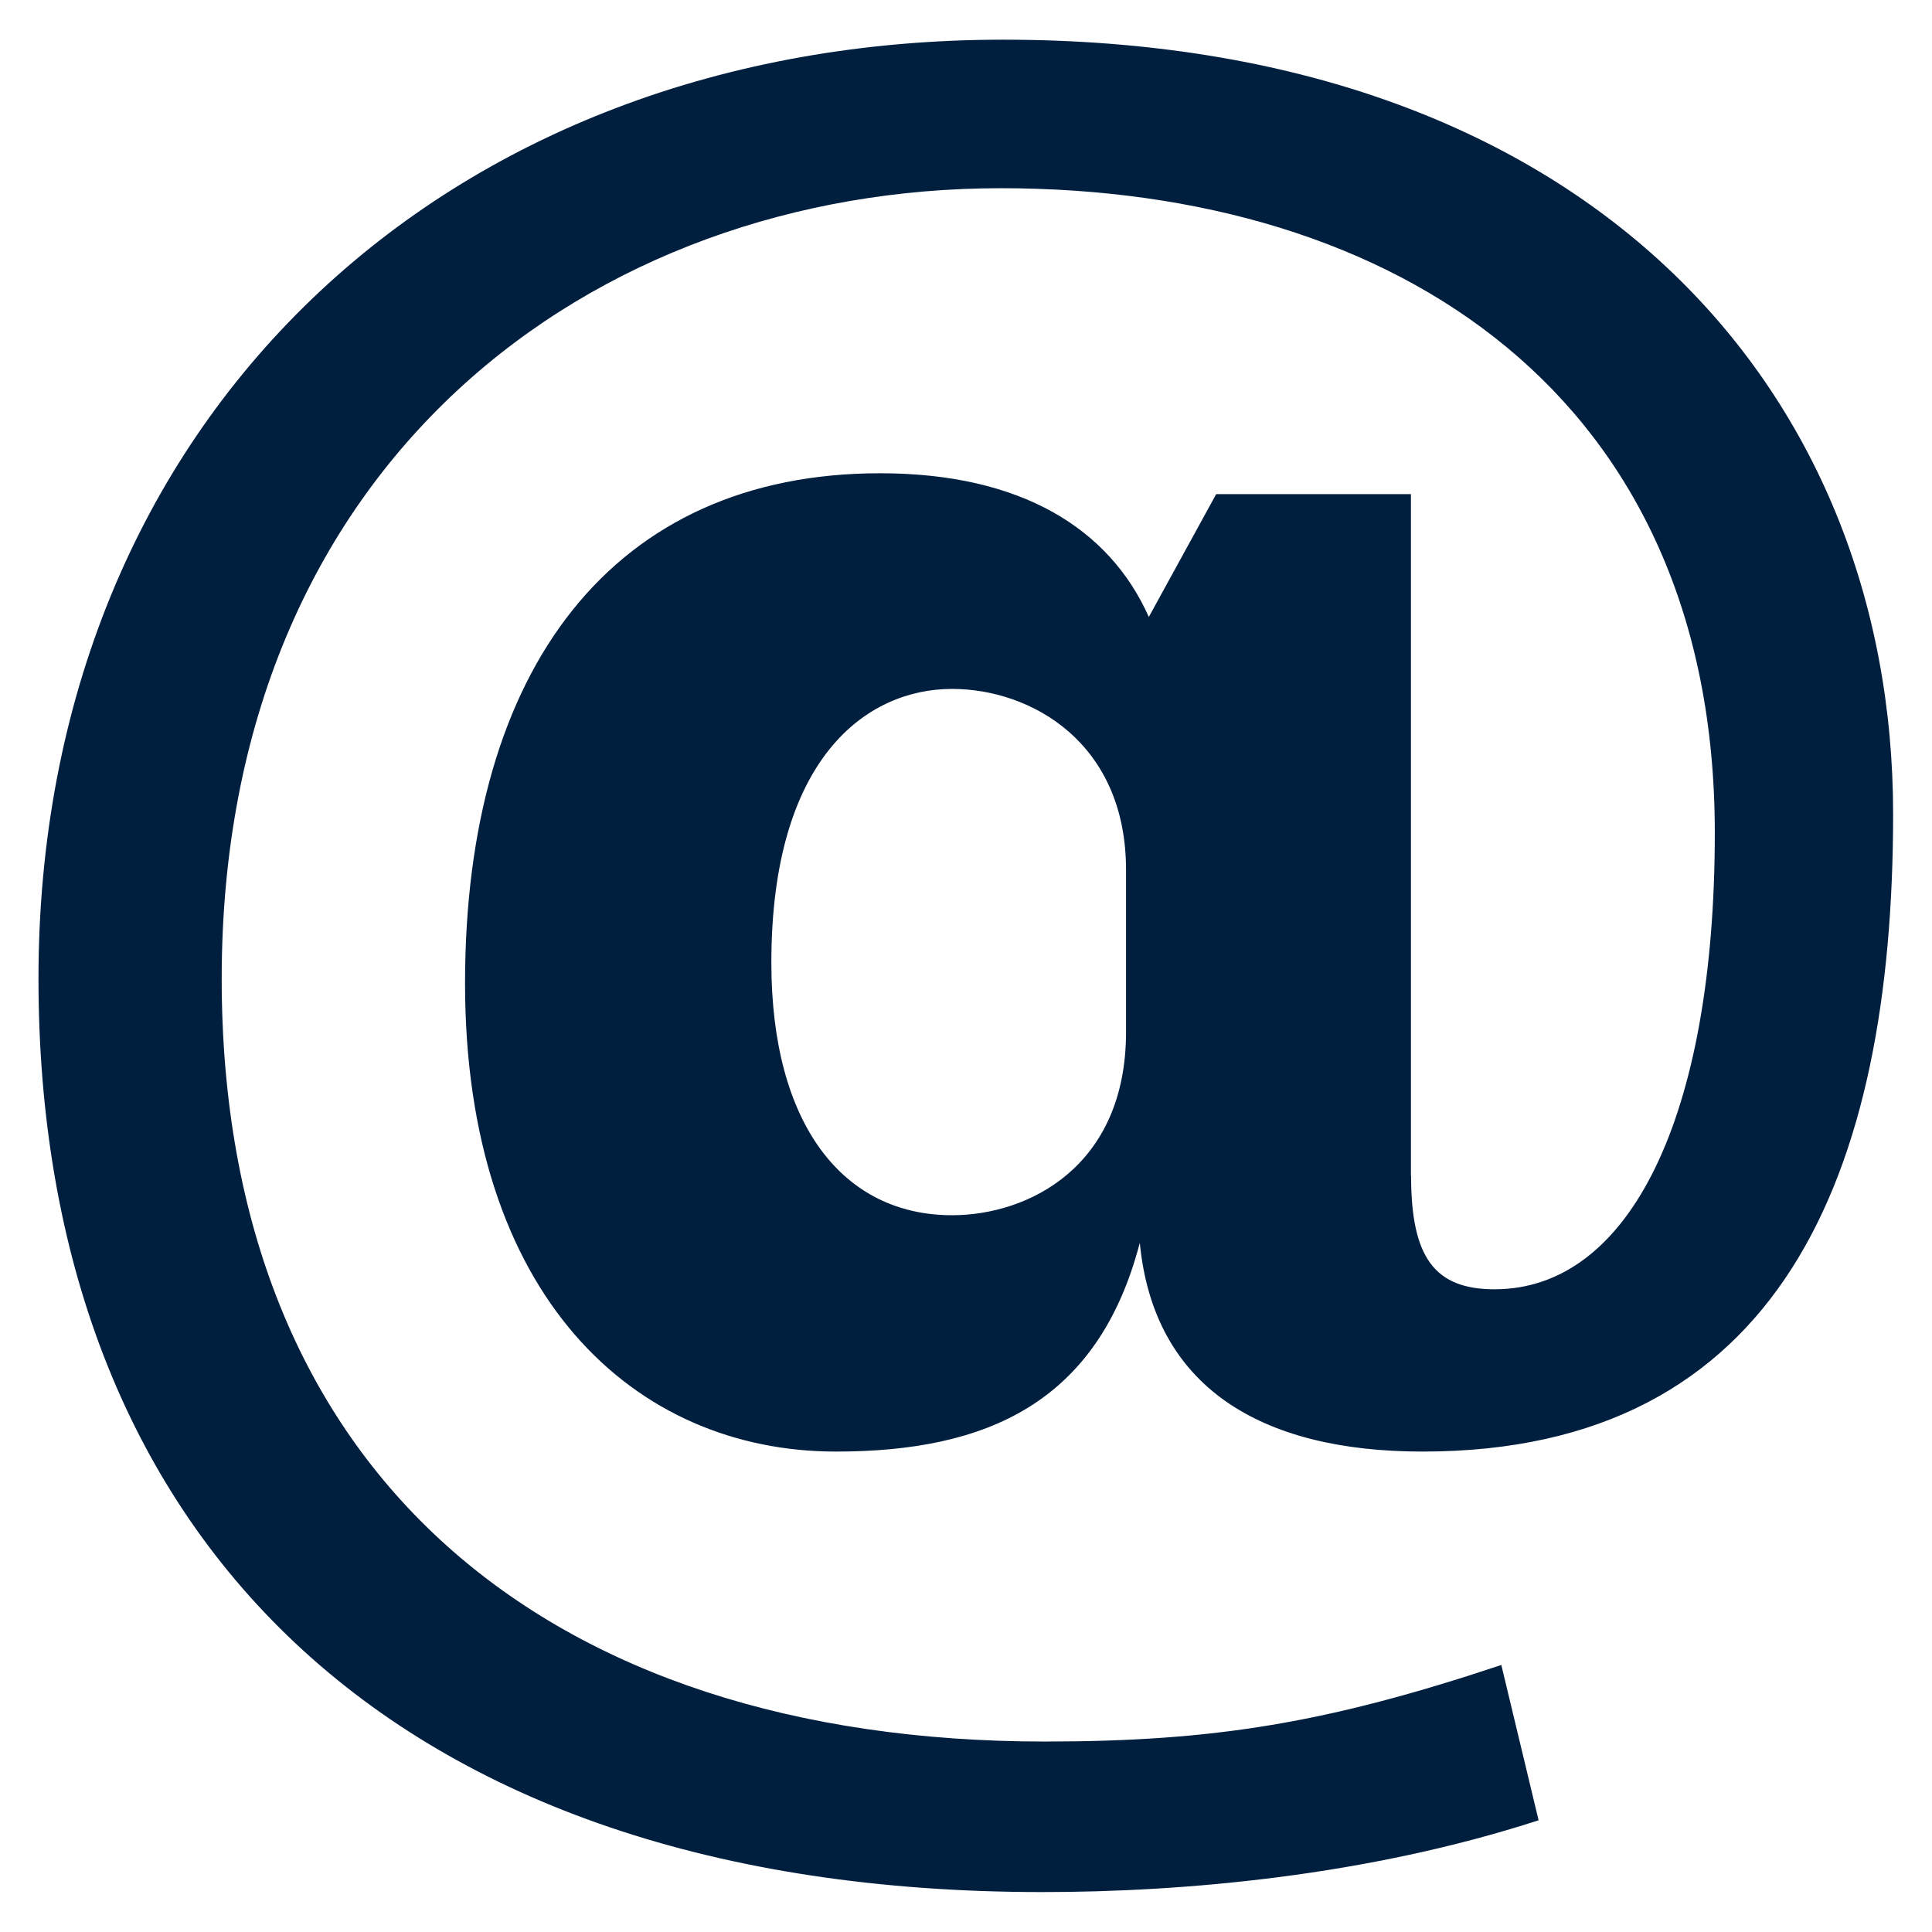 <svg width="24" height="24" viewBox="0 0 24 24" fill="none" xmlns="http://www.w3.org/2000/svg">
<path d="M17.529 14.606C17.529 15.614 17.816 16.016 18.566 16.016C20.238 16.016 21.302 13.886 21.302 10.344C21.302 4.93 17.357 2.338 12.431 2.338C7.363 2.338 2.754 5.736 2.754 12.158C2.754 18.293 6.786 21.634 12.978 21.634C15.08 21.634 16.491 21.403 18.65 20.683L19.113 22.612C16.982 23.304 14.705 23.504 12.949 23.504C4.828 23.504 0.478 19.04 0.478 12.157C0.478 5.216 5.519 0.493 12.46 0.493C19.688 0.493 23.517 4.813 23.517 10.112C23.517 14.605 22.108 18.032 17.672 18.032C15.655 18.032 14.332 17.226 14.159 15.439C13.64 17.426 12.258 18.032 10.385 18.032C7.879 18.032 5.777 16.102 5.777 12.215C5.777 8.298 7.621 5.879 10.933 5.879C12.69 5.879 13.784 6.57 14.271 7.664L15.108 6.138H17.527V14.606H17.529ZM13.988 10.805C13.988 9.222 12.806 8.558 11.827 8.558C10.761 8.558 9.582 9.421 9.582 11.957C9.582 13.973 10.475 15.096 11.827 15.096C12.777 15.096 13.988 14.491 13.988 12.821V10.805Z" fill="#001F3F"/>
</svg>
